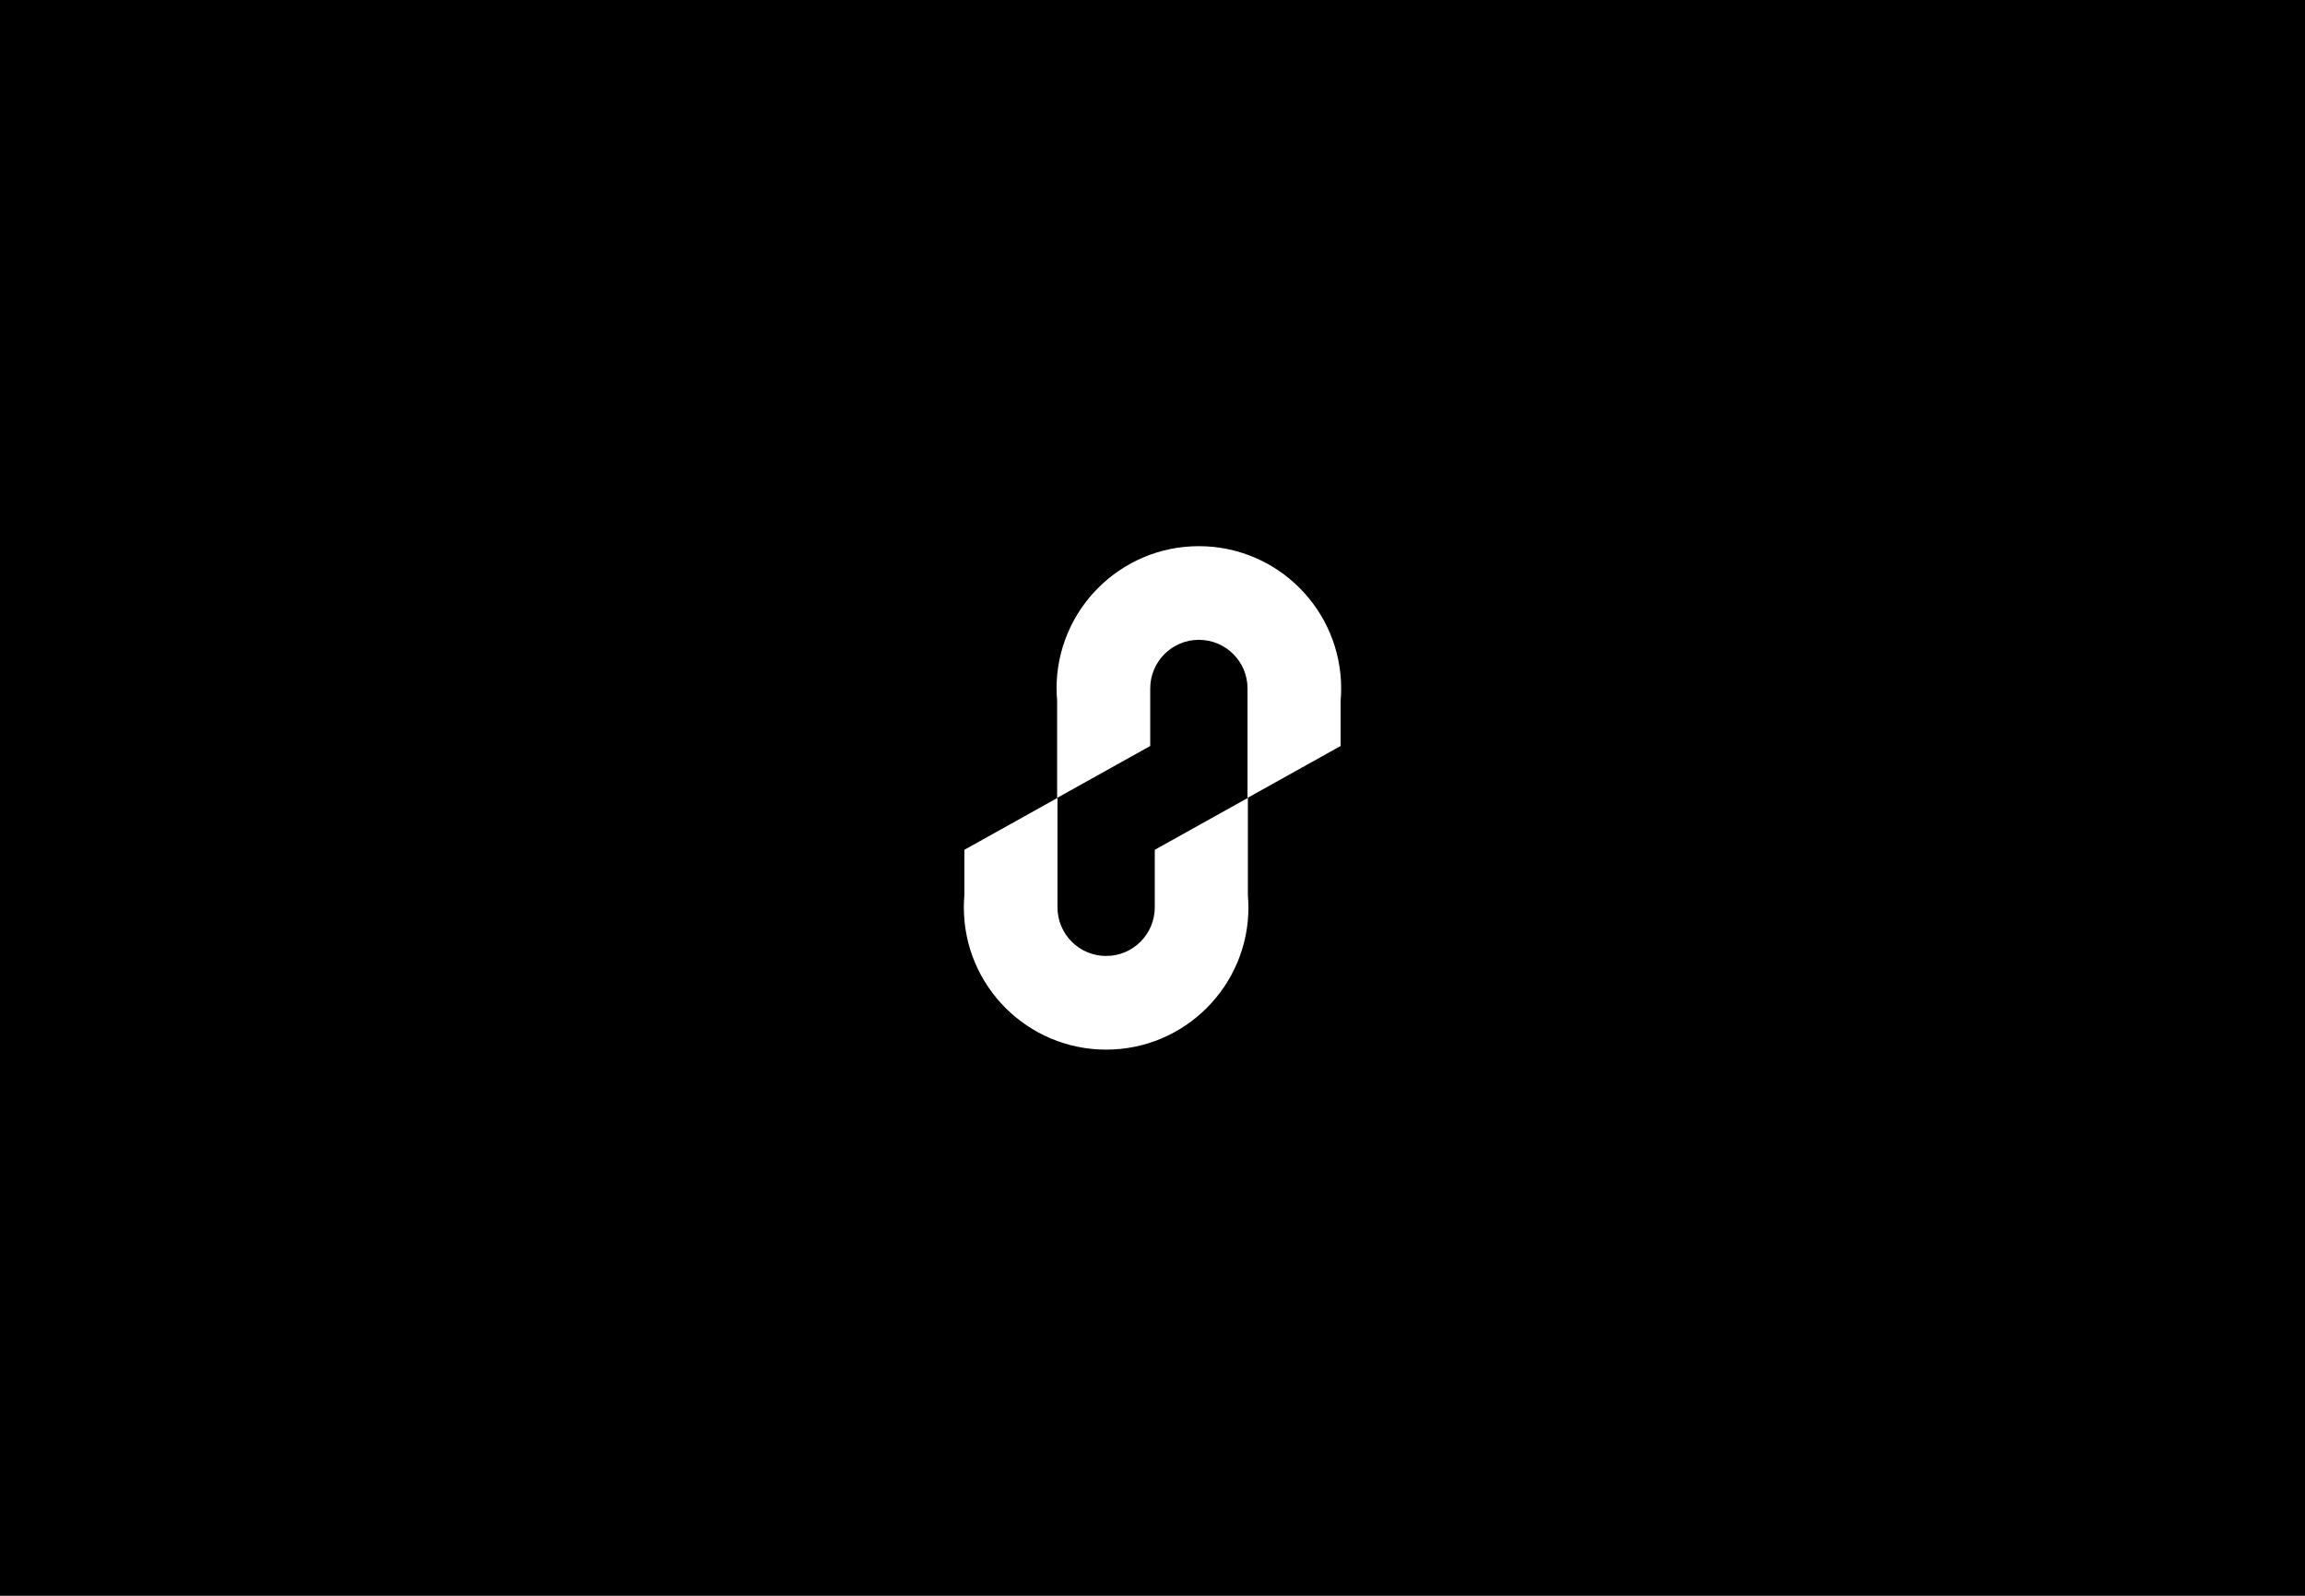 <?xml version="1.0" encoding="UTF-8"?>
<svg data-bbox="-156.42 -25.9 1522.14 986.67" viewBox="0 0 1300 900" xmlns="http://www.w3.org/2000/svg" data-type="color">
    <g>
        <path d="M1365.72-25.9v986.67H-156.42V-25.9h1522.14z" fill="#000000" data-color="1"/>
        <path d="M704.11 511.71c0 44.33-35.93 80.26-80.25 80.26s-80.26-35.93-80.26-80.26c0-2.34.1-4.65.3-6.93v-25.5L596.41 450v61.71c0 15.16 12.28 27.44 27.44 27.44s27.43-12.28 27.43-27.44v-32.43L703.79 450v54.78c.2 2.28.3 4.59.3 6.93Z" fill="#ffffff" data-color="2"/>
        <path d="M595.89 388.29c0-44.33 35.93-80.26 80.25-80.26s80.26 35.93 80.26 80.26c0 2.34-.1 4.65-.3 6.93v25.5L703.59 450v-61.71c0-15.16-12.28-27.44-27.44-27.44s-27.43 12.28-27.43 27.44v32.43L596.21 450v-54.78c-.2-2.28-.3-4.59-.3-6.93Z" fill="#ffffff" data-color="2"/>
    </g>
</svg>
